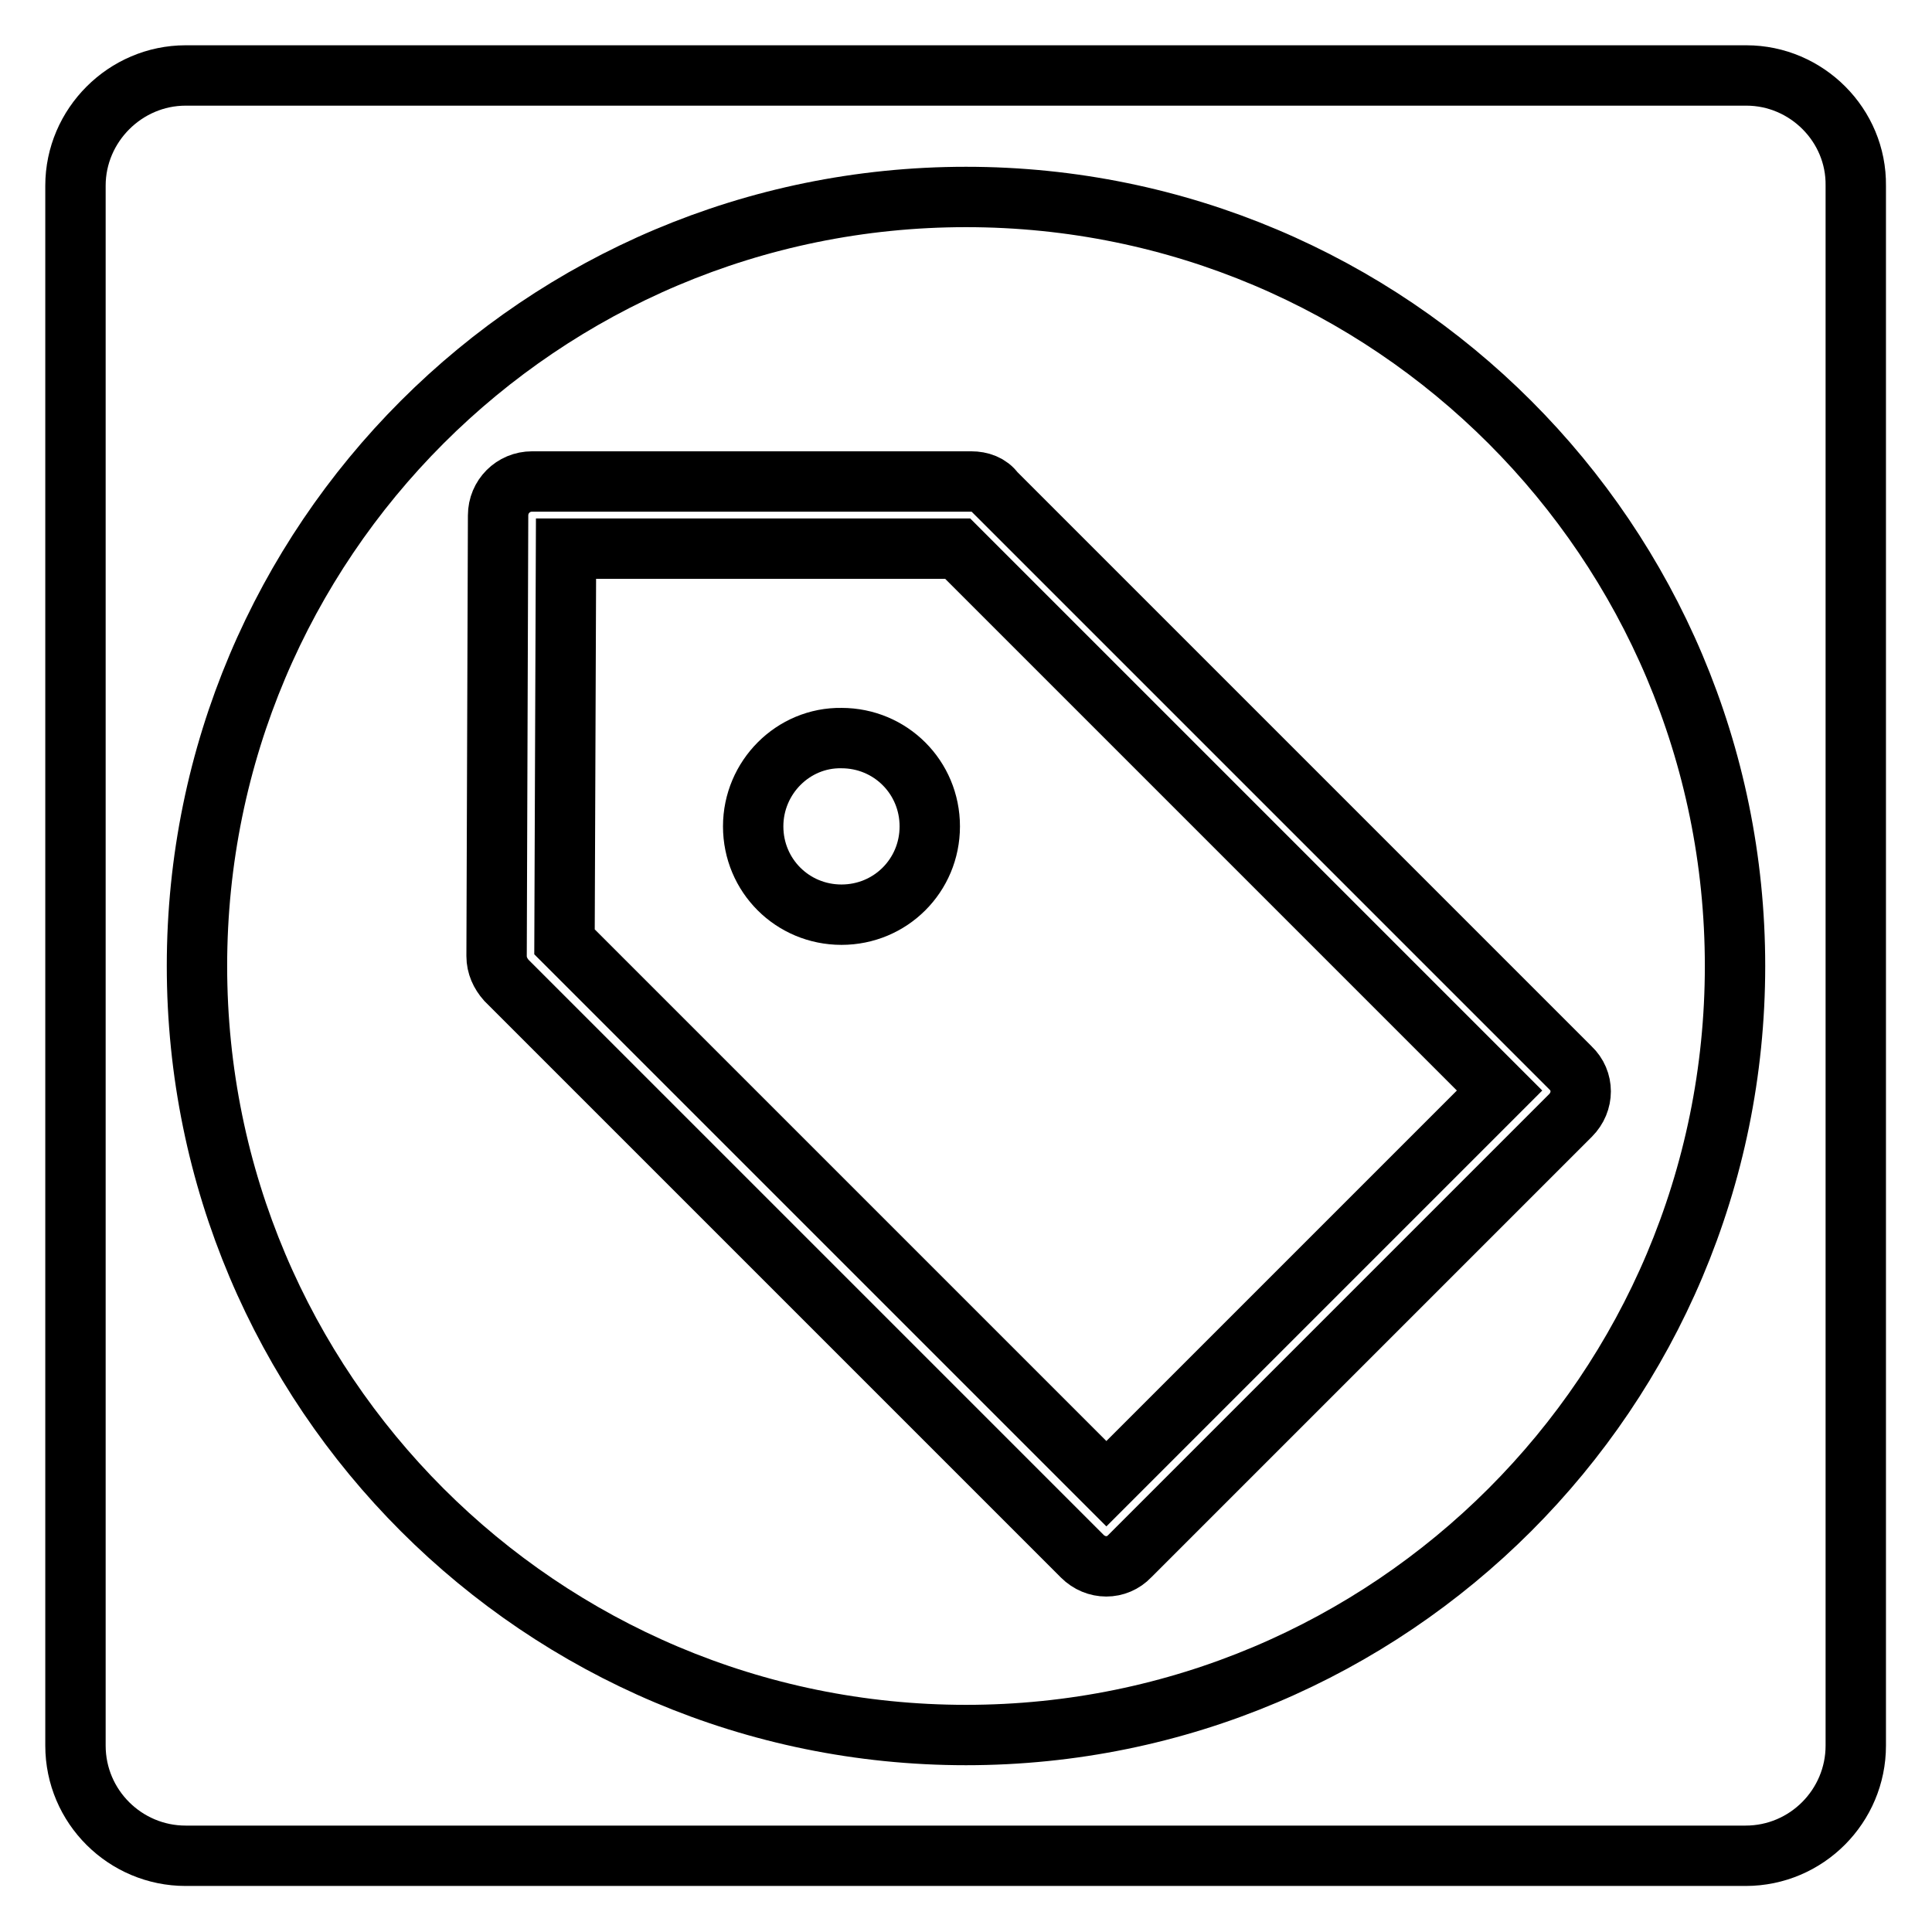 <?xml version="1.0" encoding="utf-8"?>
<!-- Svg Vector Icons : http://www.onlinewebfonts.com/icon -->
<!DOCTYPE svg PUBLIC "-//W3C//DTD SVG 1.1//EN" "http://www.w3.org/Graphics/SVG/1.1/DTD/svg11.dtd">
<svg version="1.1" xmlns="http://www.w3.org/2000/svg" xmlns:xlink="http://www.w3.org/1999/xlink" x="0px" y="0px" viewBox="0 0 256 256" enable-background="new 0 0 256 256" xml:space="preserve">
<g> <path stroke-width="8" fill-opacity="0" stroke="#000000"  d="M128.7,63.8H70.5c-2.5,0-4.5,2-4.5,4.5l-0.2,58.4c0,1.2,0.5,2.3,1.3,3.2l76.3,76.3c1.8,1.8,4.6,1.8,6.3,0 c0,0,0,0,0,0l58.4-58.4c1.8-1.8,1.8-4.6,0-6.3c0,0,0,0,0,0l-76.3-76.3C131.1,64.2,129.9,63.8,128.7,63.8L128.7,63.8z M146.6,196.6 l-71.8-71.8L75,72.7h51.9l71.8,71.8L146.6,196.6z"/> <path stroke-width="8" fill-opacity="0" stroke="#000000"  d="M99.8,109.5c0,6.5,5.2,11.7,11.7,11.7c6.5,0,11.7-5.2,11.7-11.7c0,0,0,0,0,0c0-6.5-5.2-11.7-11.7-11.7 C105.1,97.7,99.8,103,99.8,109.5C99.8,109.5,99.8,109.5,99.8,109.5z"/> <path stroke-width="8" fill-opacity="0" stroke="#000000"  d="M231.4,10H24.6C16.6,10,10,16.6,10,24.6l0,0v206.7c0,8.1,6.6,14.6,14.6,14.6h206.7 c8.1,0,14.6-6.6,14.6-14.6V24.6C246,16.6,239.4,10,231.4,10z M128,229.9c-56.3,0-101.9-45.6-101.9-101.9S71.7,26.1,128,26.1 S229.9,71.7,229.9,128S184.3,229.9,128,229.9z"/></g>
</svg>